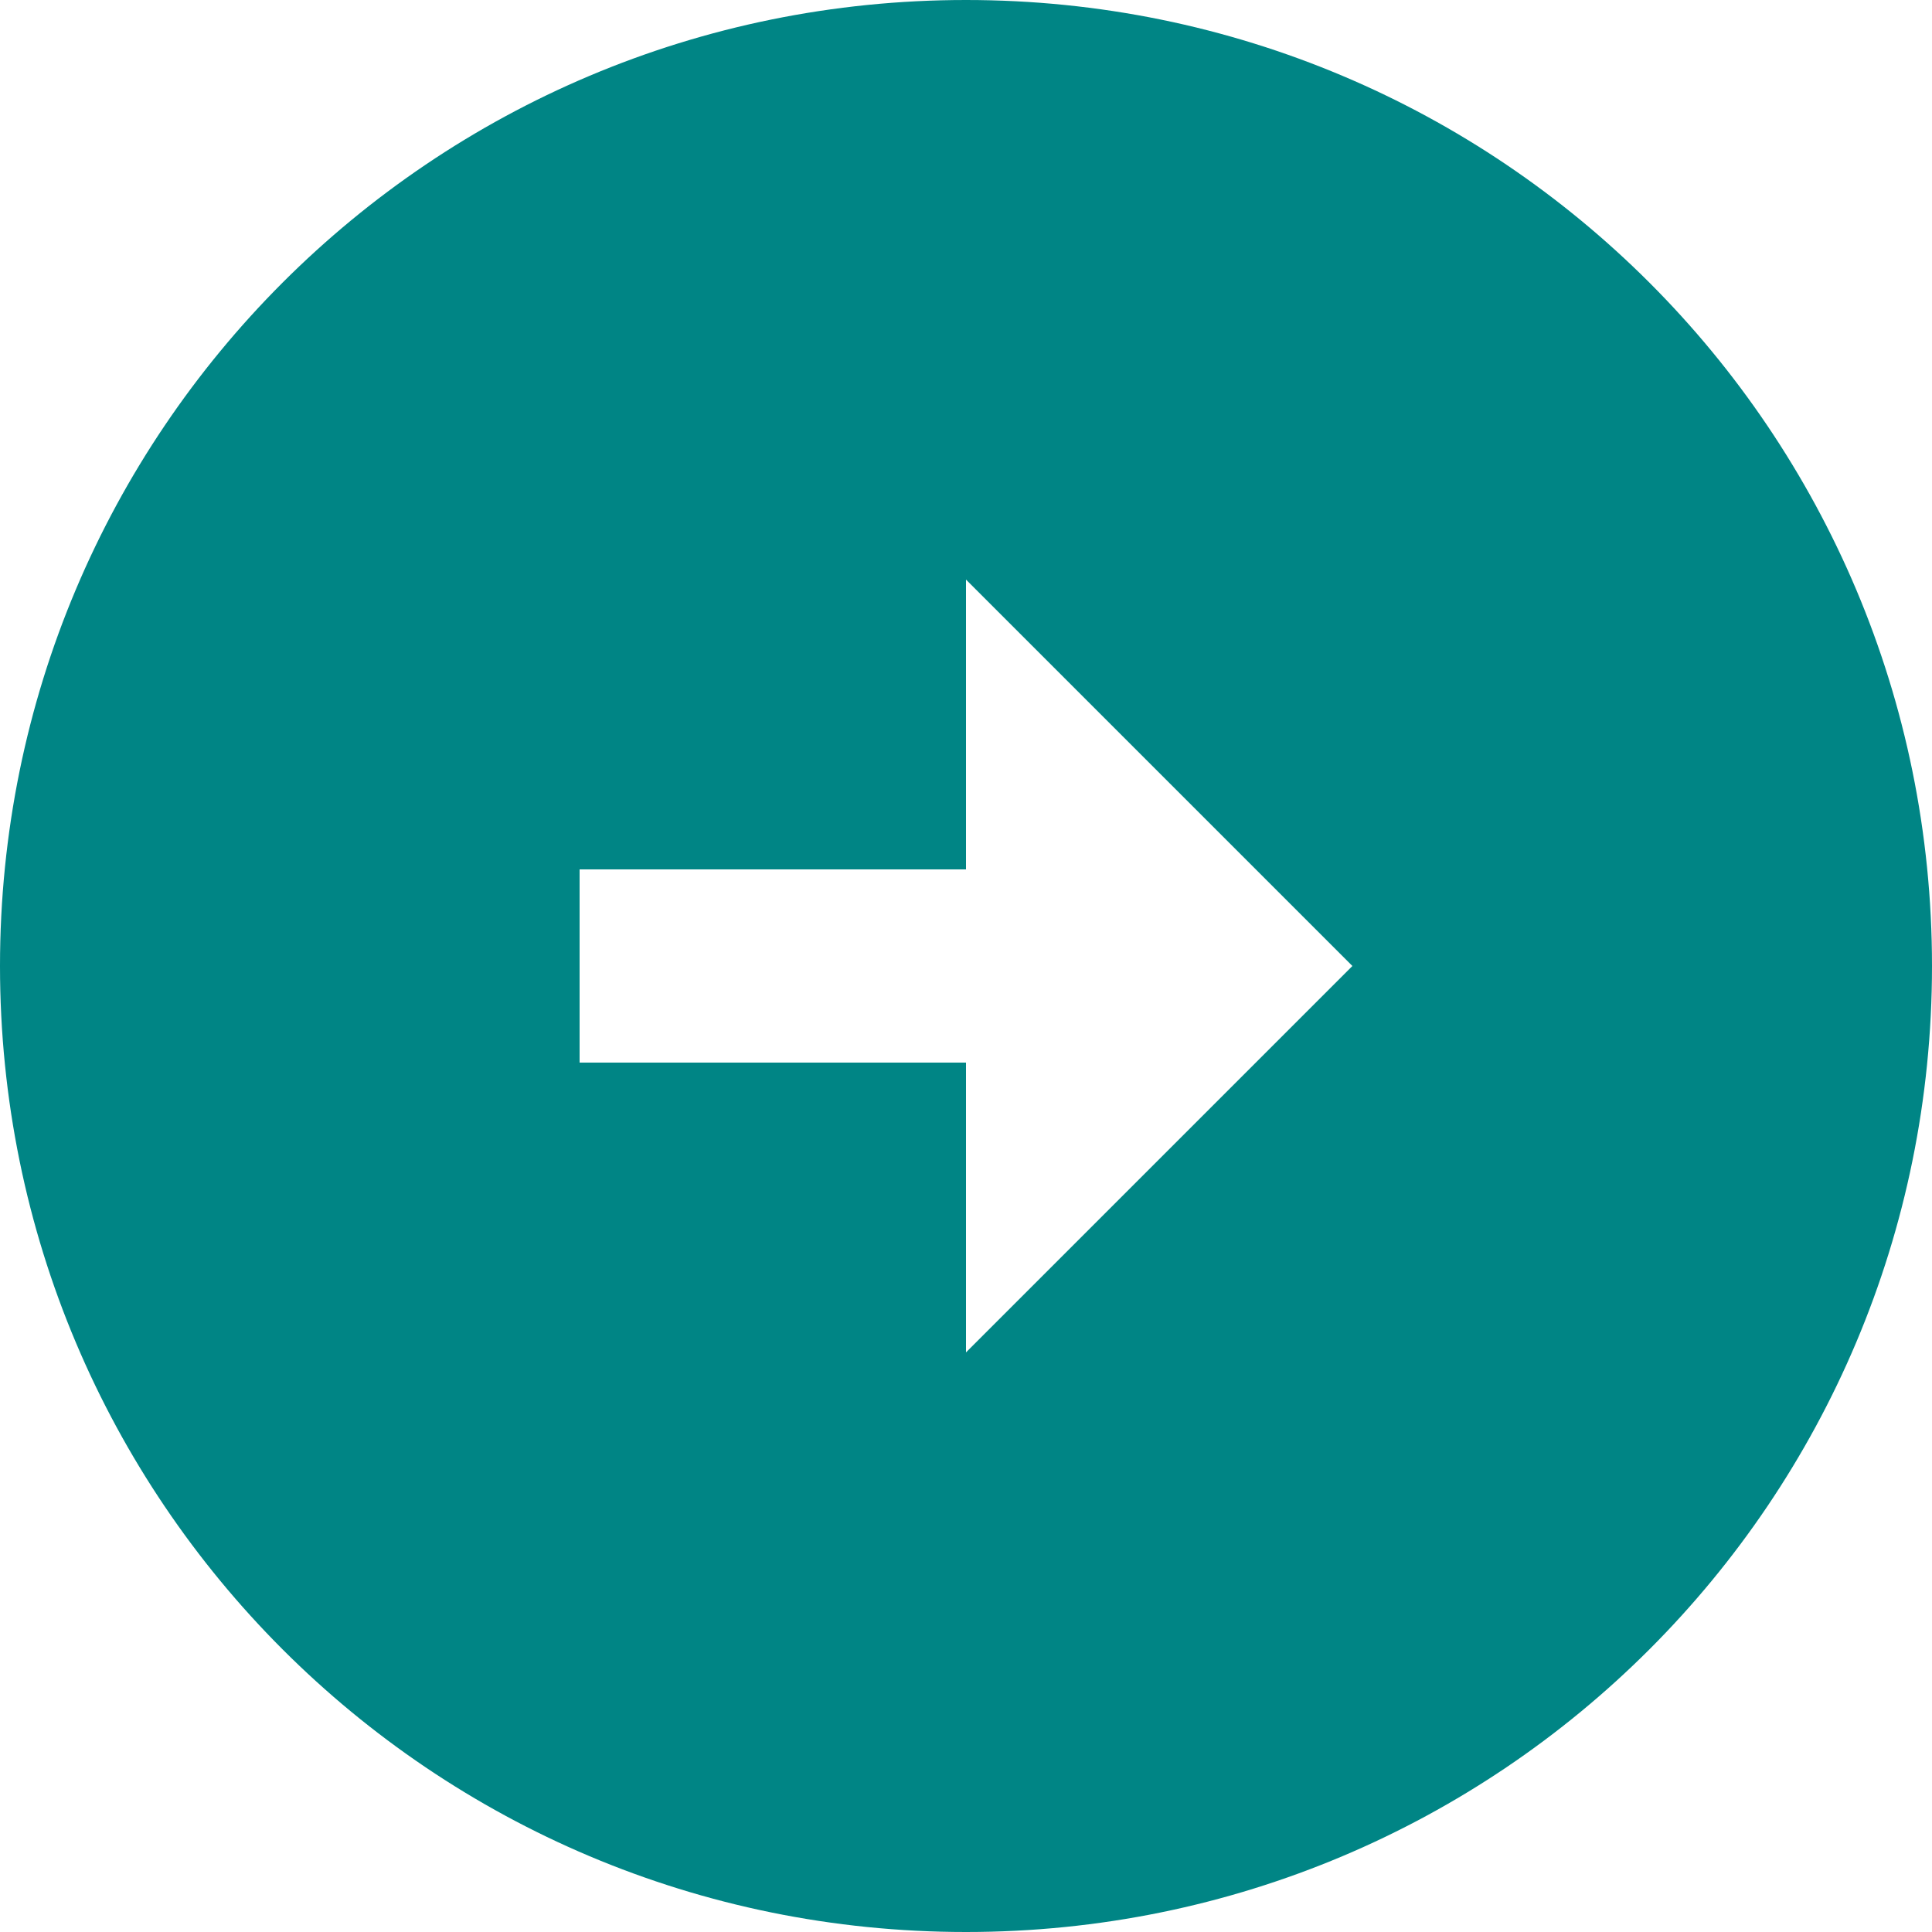 <svg version="1.2" xmlns="http://www.w3.org/2000/svg" viewBox="-168 -189 500 500" width="500" height="500">
	<title>Vector-svg</title>
	<g id="Layer 1">
		<path fill="#008585" fill-rule="evenodd" class="s0" d="m82 311c-138.3 0-250-111.7-250-250 0-138.3 111.7-250 250-250 138.3 0 250 111.7 250 250 0 138.3-111.7 250-250 250zm0-275h-100v50h100v75l100-100-100-100z"/>
	</g>
</svg>